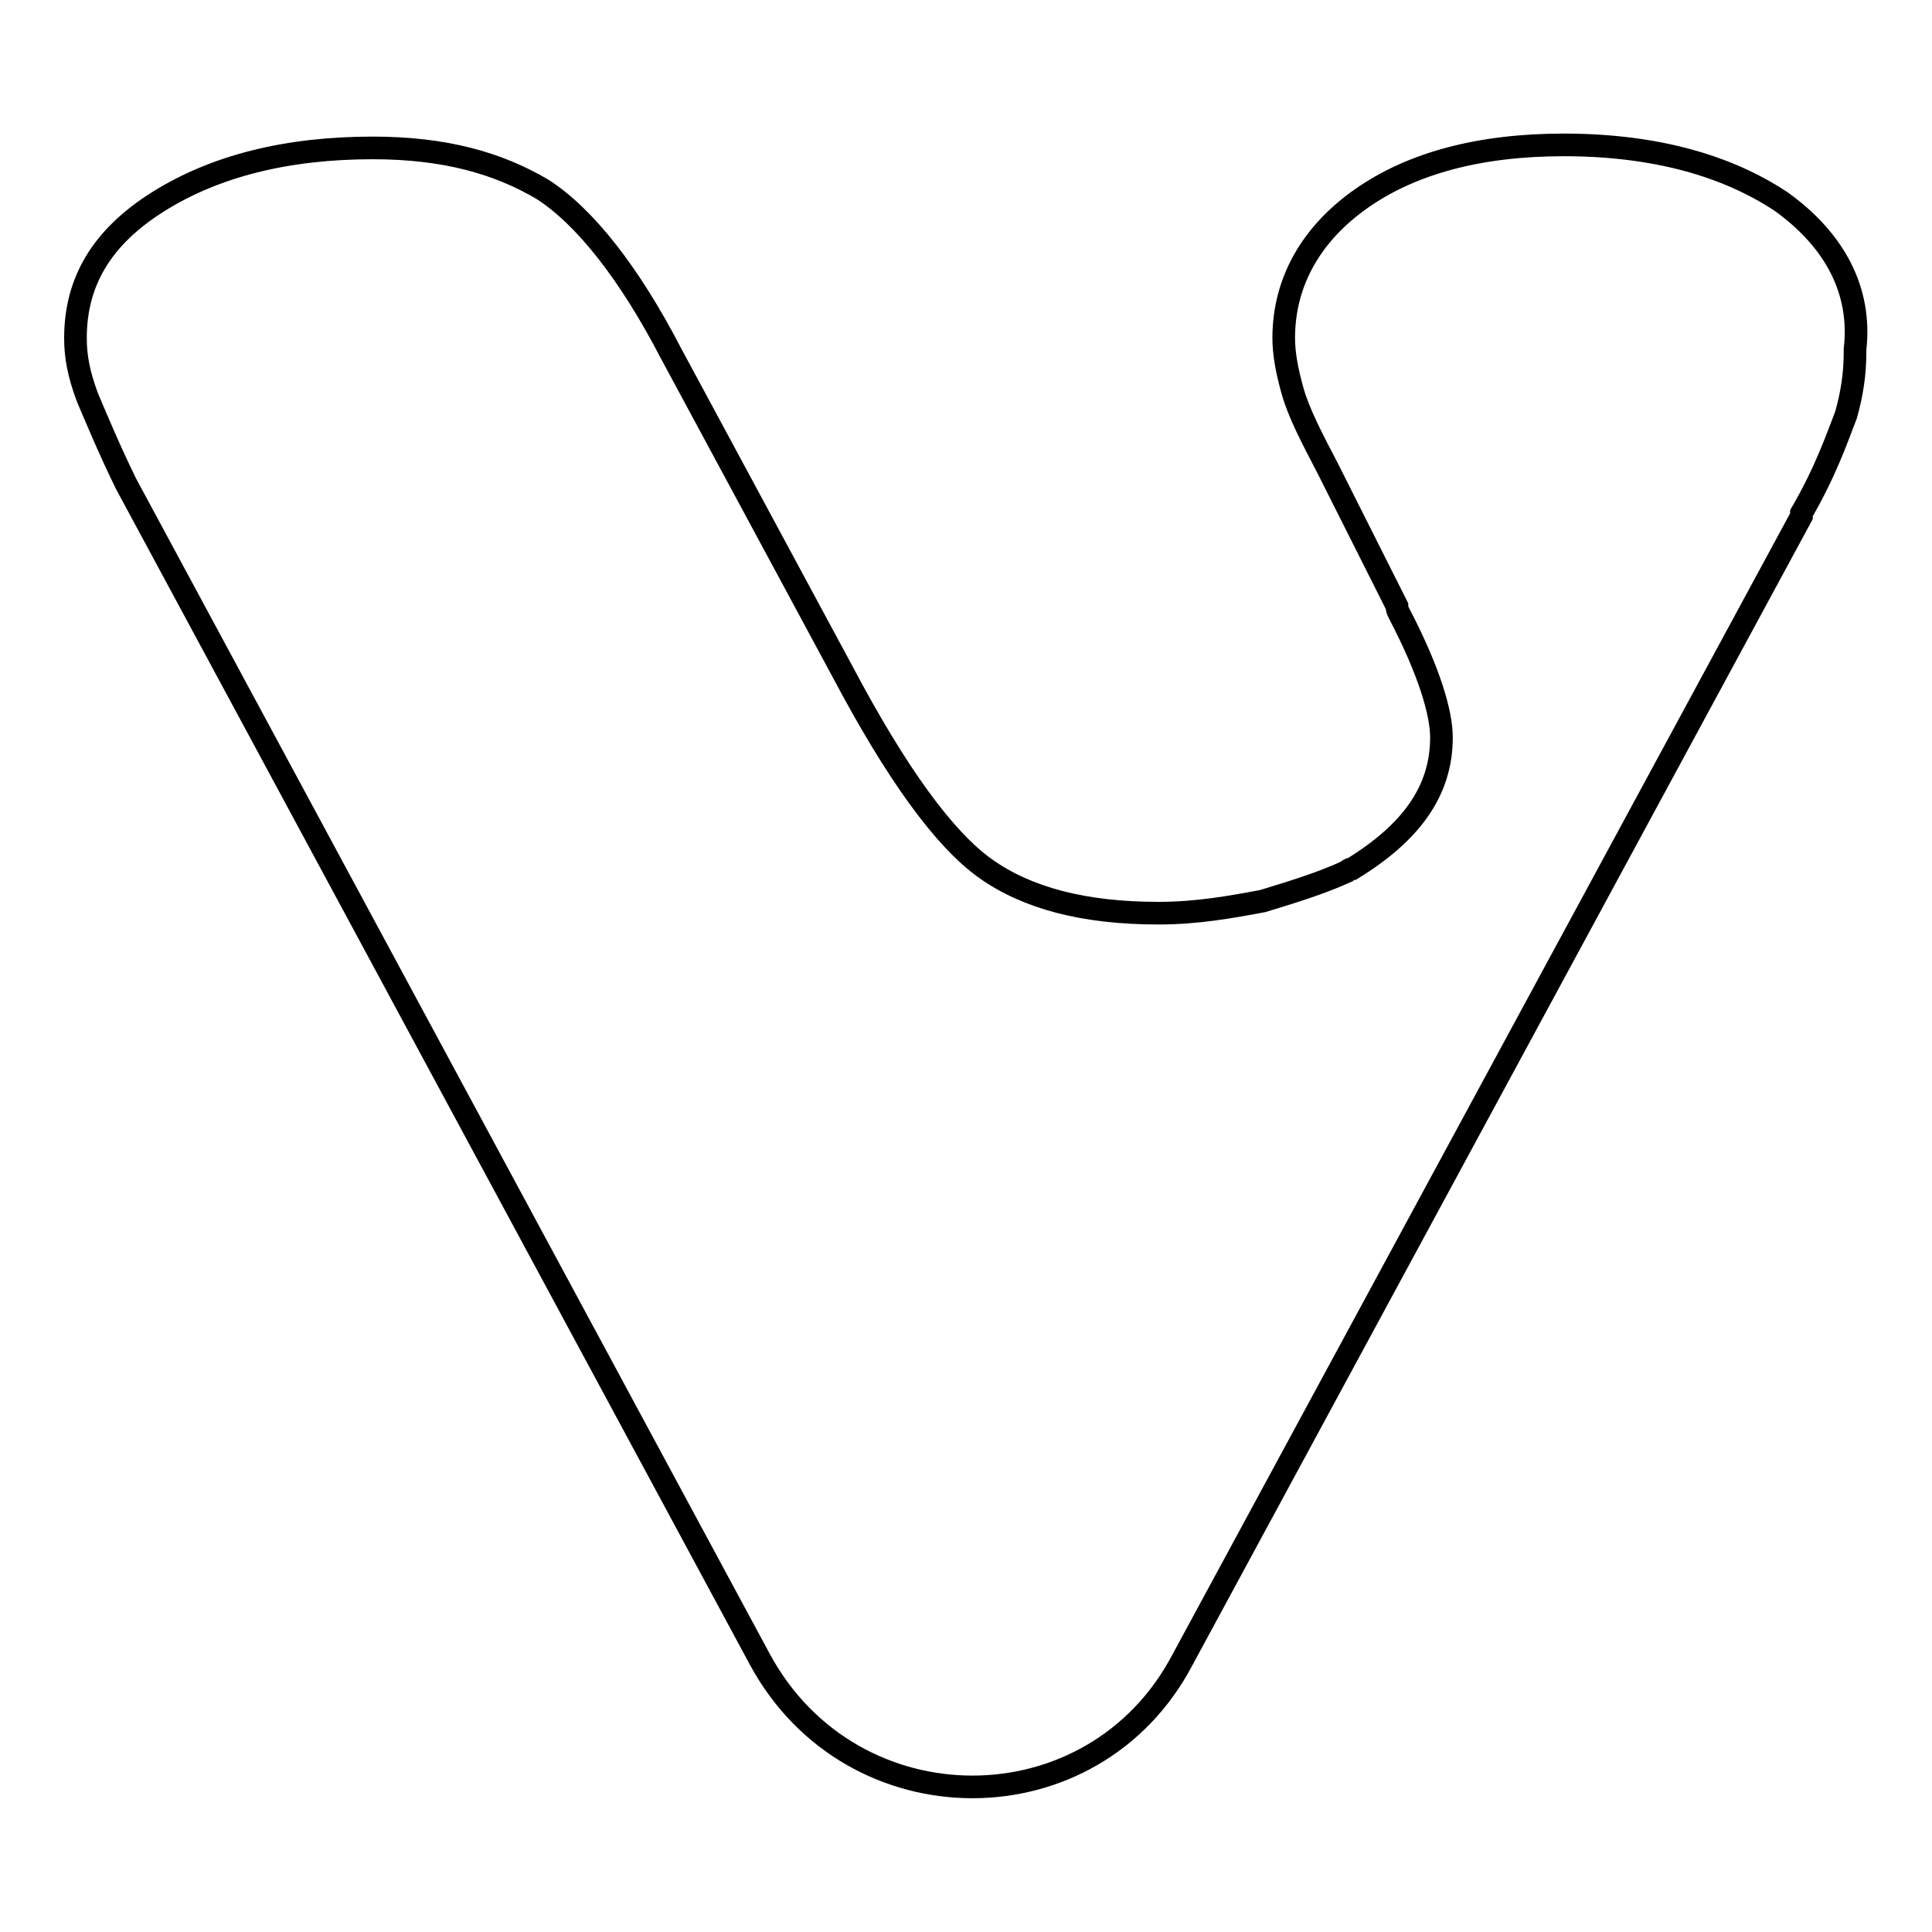 <?xml version="1.0" encoding="utf-8"?>
<!-- Svg Vector Icons : http://www.onlinewebfonts.com/icon -->
<!DOCTYPE svg PUBLIC "-//W3C//DTD SVG 1.1//EN" "http://www.w3.org/Graphics/SVG/1.1/DTD/svg11.dtd">
<svg version="1.1" xmlns="http://www.w3.org/2000/svg" xmlns:xlink="http://www.w3.org/1999/xlink" x="0px" y="0px" viewBox="0 0 256 256" enable-background="new 0 0 256 256" xml:space="preserve">
<g><g><path stroke-width="3" fill-opacity="0" stroke="#000000"  d="M236,26.7c-7.1-4.7-16.6-7.5-28.8-7.5c-11.1,0-20.1,2.4-26.8,7.1c-6.7,4.7-10.3,11.1-10.3,18.5c0,2,0.4,4.3,1.2,7.1c0.8,2.8,2.4,5.9,4.7,10.3l9.1,18.1c0,0.4,0,0.4,0.4,1.2c3.9,7.5,5.5,13,5.5,16.2c0,7.1-4,12.6-11.8,17.4c-0.4,0-0.8,0.4-0.8,0.4c-3.5,1.6-7.5,2.8-11.1,3.9c-4.3,0.8-8.7,1.6-13.8,1.6c-9.9,0-17.4-2-22.9-5.9c-5.5-3.9-11.8-12.6-18.9-26L88.9,46.8c-5.5-10.6-11.4-18.1-17-21.7c-5.9-3.5-13-5.5-22.5-5.5c-11.4,0-20.9,2.4-28.4,7.1C13.5,31.4,10,37.3,10,44.8c0,2.4,0.4,4.7,1.6,7.9c1.2,2.8,2.8,6.7,5.1,11.4l84,155.8c12.2,22.5,44.2,22.5,56,0l82-151.5v-0.4c3.2-5.5,4.7-9.9,5.9-13c0.8-2.8,1.2-5.5,1.2-8.3v-0.4C246.7,38.5,243.1,31.8,236,26.7z"/></g></g>
</svg>